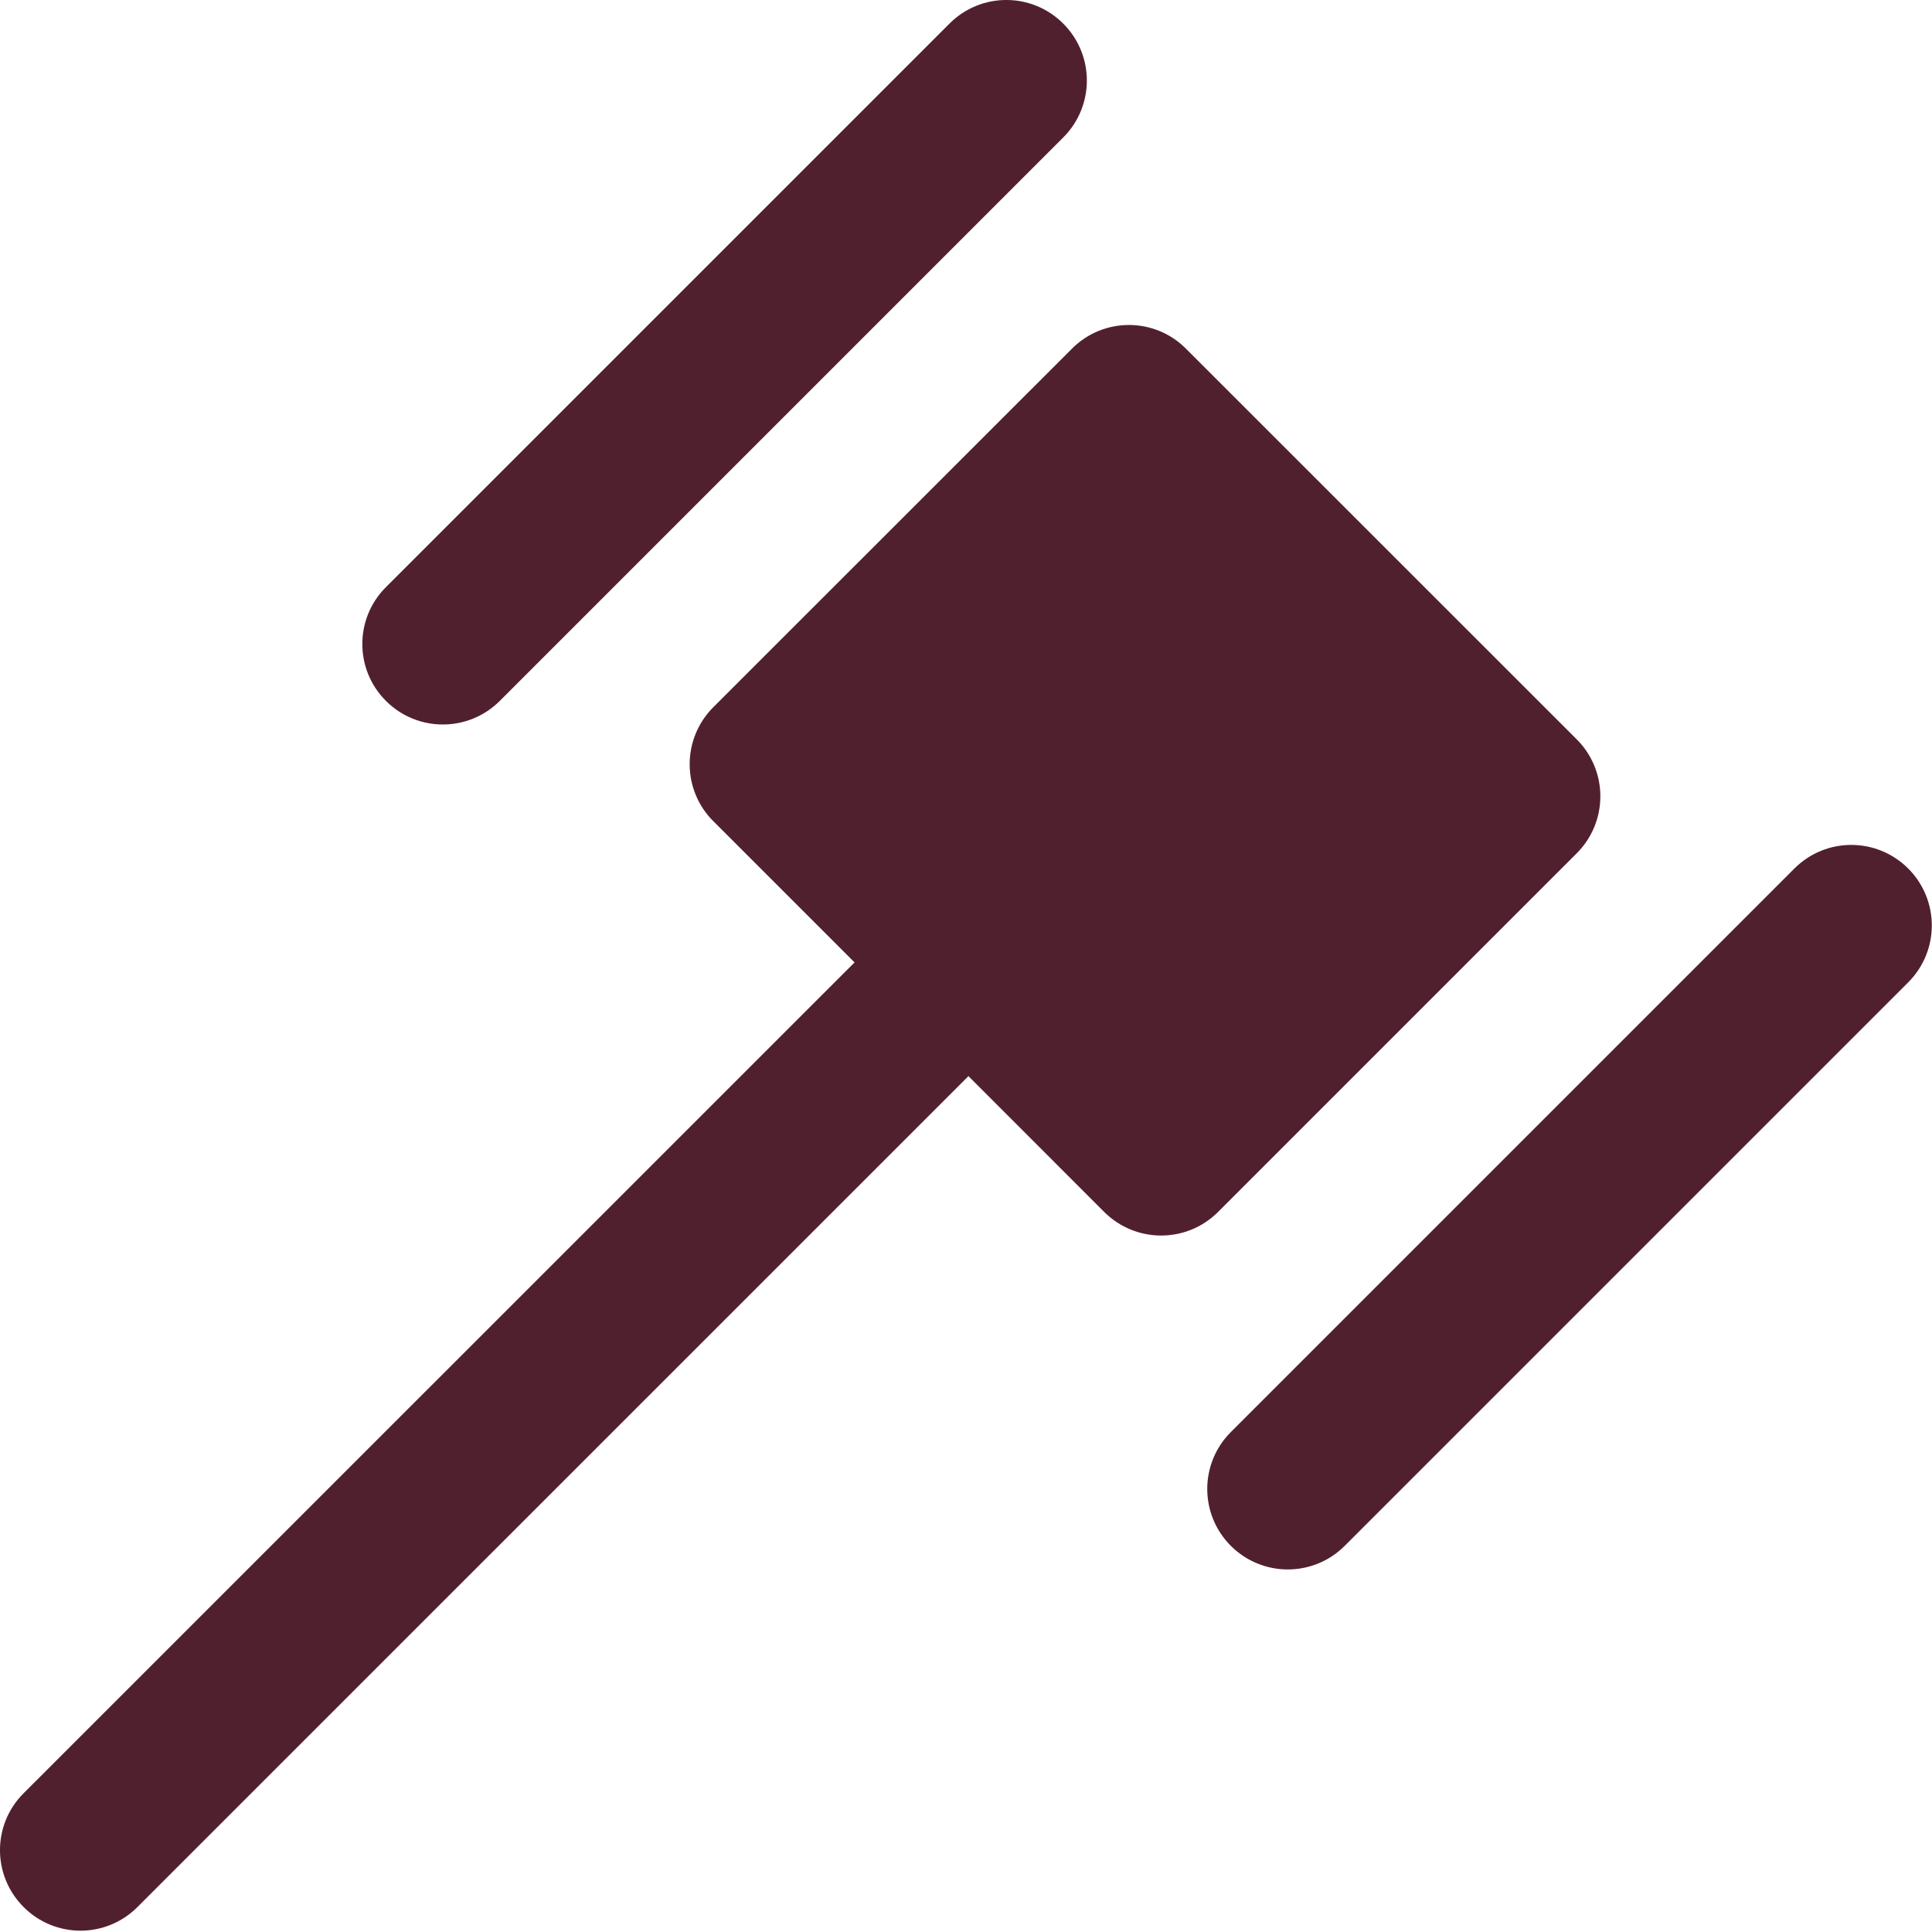 <svg width="35" height="35" viewBox="0 0 35 35" fill="none" xmlns="http://www.w3.org/2000/svg">
<path d="M6.992 12.698C6.421 12.128 6.421 11.206 6.992 10.636L17.2 0.428C17.77 -0.143 18.692 -0.143 19.262 0.428C19.832 0.998 19.832 1.92 19.262 2.49L9.054 12.698C8.769 12.982 8.396 13.125 8.023 13.125C7.649 13.125 7.276 12.982 6.992 12.698ZM34.569 15.734C33.998 15.164 33.077 15.164 32.507 15.734L22.298 25.943C21.728 26.513 21.728 27.434 22.298 28.005C22.583 28.289 22.956 28.432 23.329 28.432C23.703 28.432 24.076 28.289 24.36 28.005L34.569 17.796C35.139 17.226 35.139 16.305 34.569 15.734ZM28.565 15.457C28.839 15.183 28.992 14.813 28.992 14.426C28.992 14.04 28.839 13.668 28.565 13.395L21.483 6.315C20.913 5.745 19.991 5.745 19.421 6.315L12.921 12.813C12.647 13.087 12.494 13.458 12.494 13.844C12.494 14.231 12.647 14.603 12.921 14.875L15.481 17.435L0.428 32.486C-0.143 33.056 -0.143 33.978 0.428 34.548C0.712 34.833 1.085 34.976 1.459 34.976C1.832 34.976 2.205 34.833 2.49 34.548L17.544 19.495L20.004 21.956C20.289 22.24 20.662 22.383 21.035 22.383C21.409 22.383 21.782 22.24 22.066 21.956L28.566 15.456L28.565 15.457Z" fill="#51202E"/>
</svg>

